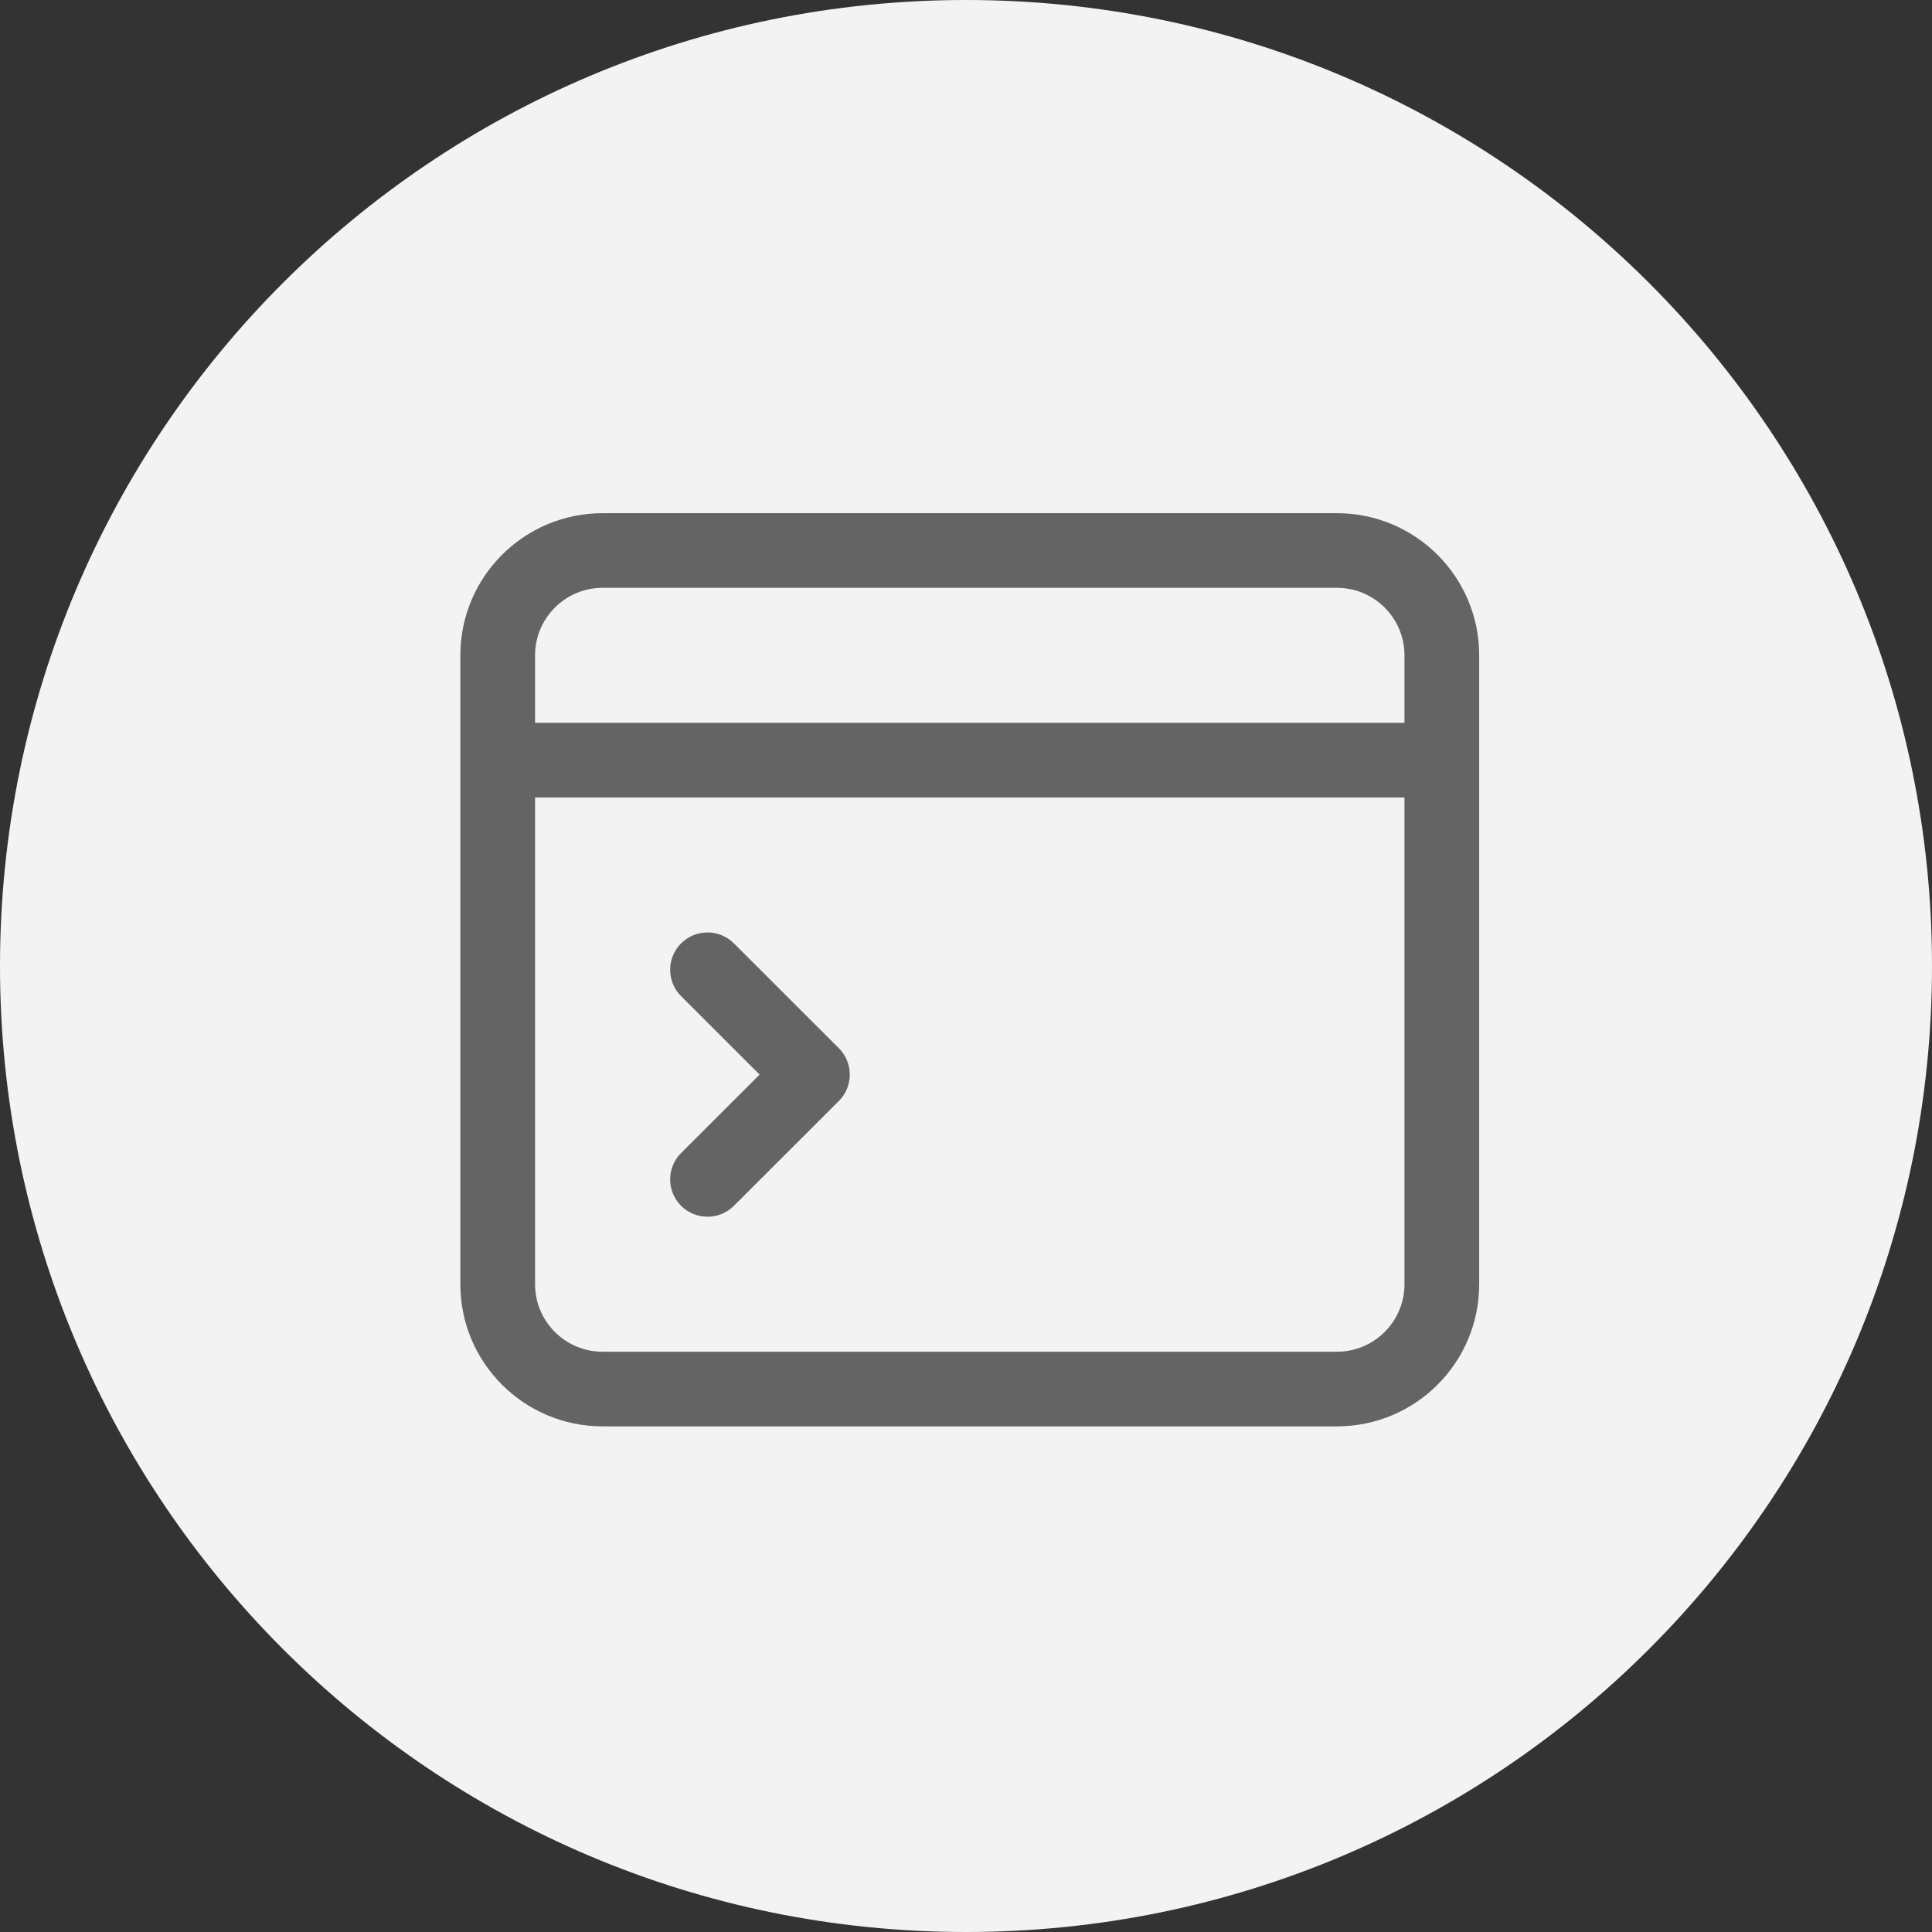 <svg width="256" height="256" viewBox="0 0 256 256" fill="none" xmlns="http://www.w3.org/2000/svg">
<rect x="0" y="0" width="256" height="256" fill="#333333" stroke="none"/>
<g clip-path="url(#clip0_29_14)">
<path d="M128 256C198.692 256 256 198.692 256 128C256 57.307 198.692 0 128 0C57.307 0 0 57.307 0 128C0 198.692 57.307 256 128 256Z" fill="#F2F3F2"/>
<path d="M71.9 93.778V94.778H72.9H184.1H185.1V93.778V86.833C185.1 82.445 181.54 78.889 177.15 78.889H79.85C75.46 78.889 71.9 82.445 71.9 86.833V93.778ZM72.9 106.667H71.9V107.667V170.167C71.9 174.555 75.46 178.111 79.85 178.111H177.15C181.54 178.111 185.1 174.555 185.1 170.167V107.667V106.667H184.1H72.9ZM98.528 143.096L99.236 142.389L98.528 141.682L89.542 132.703L88.906 133.34L89.542 132.703C87.219 130.382 87.219 126.618 89.542 124.297C91.866 121.975 95.634 121.975 97.958 124.297C97.958 124.297 97.958 124.297 97.958 124.297L111.858 138.186C114.181 140.507 114.181 144.271 111.858 146.592L97.958 160.481C95.634 162.802 91.866 162.802 89.542 160.481C87.219 158.16 87.219 154.396 89.542 152.075L88.836 151.367L89.542 152.075L98.528 143.096ZM60 86.833C60 75.88 68.886 67 79.85 67H177.15C188.114 67 197 75.88 197 86.833V170.167C197 181.12 188.114 190 177.15 190H79.85C68.886 190 60 181.12 60 170.167V86.833Z" fill="#646464" stroke="#F2F3F2" stroke-width="2"/>
</g>
<defs>
<clipPath id="clip0_29_14">
<rect width="256" height="256" fill="white"/>
</clipPath>
</defs>
</svg>
